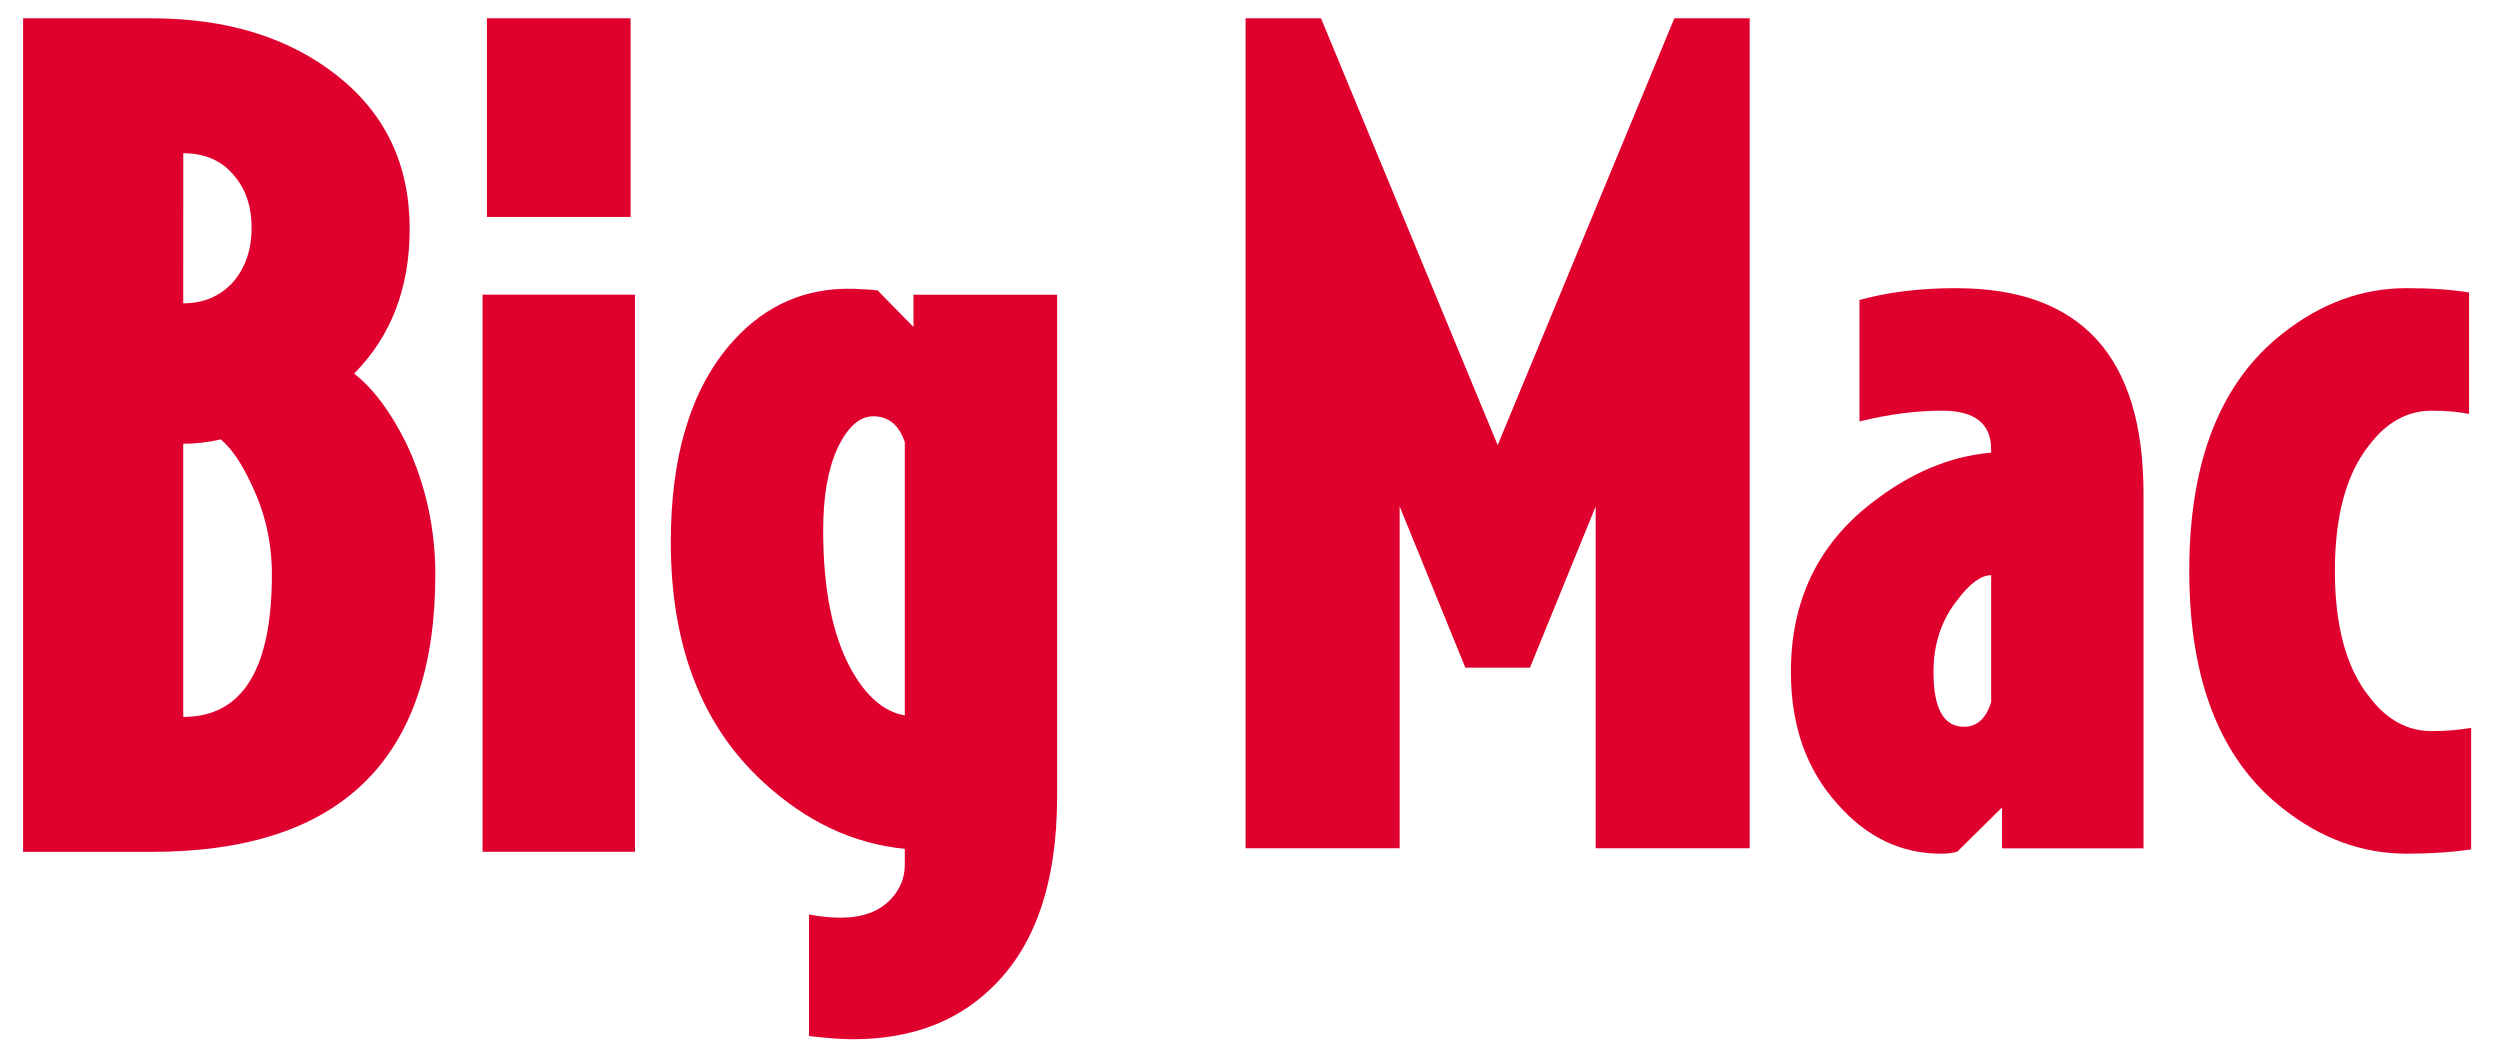 <?xml version="1.0" encoding="UTF-8" standalone="no"?>
<!-- Created with Inkscape (http://www.inkscape.org/) -->

<svg
   width="74.083mm"
   height="31.485mm"
   viewBox="0 0 74.083 31.485"
   version="1.1"
   id="svg1"
   xml:space="preserve"
   inkscape:version="1.3.2 (091e20e, 2023-11-25, custom)"
   sodipodi:docname="BigMac1995.svg"
   xmlns:inkscape="http://www.inkscape.org/namespaces/inkscape"
   xmlns:sodipodi="http://sodipodi.sourceforge.net/DTD/sodipodi-0.dtd"
   xmlns="http://www.w3.org/2000/svg"
   xmlns:svg="http://www.w3.org/2000/svg"><sodipodi:namedview
     id="namedview1"
     pagecolor="#ffffff"
     bordercolor="#000000"
     borderopacity="0.25"
     inkscape:showpageshadow="2"
     inkscape:pageopacity="0.0"
     inkscape:pagecheckerboard="0"
     inkscape:deskcolor="#d1d1d1"
     inkscape:document-units="mm"
     inkscape:zoom="3.4269841"
     inkscape:cx="122.55674"
     inkscape:cy="52.086614"
     inkscape:window-width="1360"
     inkscape:window-height="697"
     inkscape:window-x="-8"
     inkscape:window-y="-8"
     inkscape:window-maximized="1"
     inkscape:current-layer="layer1" /><defs
     id="defs1" /><g
     inkscape:label="Layer 1"
     inkscape:groupmode="layer"
     id="layer1"
     transform="translate(-35.841,-8.963)"><g
       id="g7"
       style="display:inline;fill:#df002d;fill-opacity:1"><path
         style="font-size:32.122px;font-family:'Gill Sans Ultra Bold';-inkscape-font-specification:'Gill Sans Ultra Bold, Normal';text-align:center;letter-spacing:-1.185px;text-anchor:middle;fill:#df002d;fill-opacity:1;stroke-width:2.529;stroke-linecap:round;stroke-linejoin:round;stroke-miterlimit:0;paint-order:stroke fill markers"
         d="M 49.941,17.766 V 34.341 H 54.439 V 17.766 Z"
         transform="scale(1.004,0.996)"
         id="path7" /><path
         style="font-size:32.122px;font-family:'Gill Sans Ultra Bold';-inkscape-font-specification:'Gill Sans Ultra Bold, Normal';text-align:center;letter-spacing:-1.185px;text-anchor:middle;fill:#df002d;fill-opacity:1;stroke-width:2.525;stroke-linecap:round;stroke-linejoin:round;stroke-miterlimit:0;paint-order:stroke fill markers"
         d="m 60.836,17.521 c -1.35,0.04 -2.486,0.608 -3.408,1.706 -1.139,1.36 -1.709,3.295 -1.709,5.803 0,3.061 0.914,5.431 2.741,7.11 1.268,1.169 2.666,1.828 4.193,1.977 v 0.478 c 0,0.383 -0.14,0.723 -0.42,1.02 -0.344,0.361 -0.838,0.542 -1.483,0.542 -0.301,0 -0.613,-0.032 -0.935,-0.096 v 3.603 c 0.537,0.064 0.967,0.095 1.29,0.095 1.677,0 3.031,-0.489 4.063,-1.467 1.333,-1.233 1.999,-3.146 1.999,-5.739 V 17.696 h -4.257 v 0.956 l -1.064,-1.084 c -0.193,-0.021 -0.334,-0.032 -0.42,-0.032 -0.202,-0.016 -0.398,-0.021 -0.591,-0.015 z m 0.882,3.778 c 0.451,0 0.763,0.255 0.935,0.765 v 8.099 C 62.03,30.057 61.492,29.589 61.041,28.76 60.503,27.761 60.234,26.401 60.234,24.679 c 0,-0.999 0.14,-1.807 0.42,-2.423 0.301,-0.638 0.656,-0.957 1.064,-0.957 z"
         id="path6" /><path
         style="font-size:32.122px;font-family:'Gill Sans Ultra Bold';-inkscape-font-specification:'Gill Sans Ultra Bold, Normal';text-align:center;letter-spacing:-1.185px;text-anchor:middle;fill:#df002d;fill-opacity:1;stroke-width:2.473;stroke-linecap:round;stroke-linejoin:round;stroke-miterlimit:0;paint-order:stroke fill markers"
         d="m 107.158,17.502 c -1.315,0 -2.538,0.446 -3.668,1.338 -1.85,1.444 -2.774,3.791 -2.774,7.041 0,3.25 0.924,5.597 2.774,7.041 1.13,0.892 2.353,1.338 3.668,1.338 0.719,0 1.356,-0.043 1.911,-0.128 v -3.6 c -0.37,0.064 -0.761,0.096 -1.172,0.096 -0.719,0 -1.336,-0.34 -1.849,-1.02 -0.678,-0.85 -1.017,-2.092 -1.017,-3.727 0,-1.635 0.339,-2.878 1.017,-3.727 0.514,-0.68 1.13,-1.02 1.849,-1.02 0.432,0 0.802,0.032 1.11,0.096 v -3.6 c -0.514,-0.085 -1.13,-0.128 -1.849,-0.128 z"
         id="path5" /><path
         style="font-size:32.122px;font-family:'Gill Sans Ultra Bold';-inkscape-font-specification:'Gill Sans Ultra Bold, Normal';text-align:center;letter-spacing:-1.185px;text-anchor:middle;fill:#df002d;fill-opacity:1;stroke-width:2.529;stroke-linecap:round;stroke-linejoin:round;stroke-miterlimit:0;paint-order:stroke fill markers"
         d="m 93.813,17.502 c -1.075,0 -2.032,0.117 -2.87,0.35 v 3.6 c 0.86,-0.212 1.676,-0.319 2.45,-0.319 0.967,0 1.452,0.382 1.452,1.147 v 0.096 c -1.225,0.106 -2.408,0.606 -3.548,1.498 -1.591,1.232 -2.386,2.899 -2.386,5.002 0,1.593 0.462,2.899 1.386,3.919 0.86,0.977 1.881,1.466 3.064,1.466 0.193,0 0.355,-0.021 0.484,-0.064 l 1.322,-1.306 v 1.211 h 4.193 v -10.514 c 0,-4.057 -1.849,-6.085 -5.547,-6.085 z m 1.032,8.506 v 3.759 c -0.15,0.488 -0.419,0.733 -0.806,0.733 -0.602,0 -0.903,-0.542 -0.903,-1.625 0,-0.828 0.237,-1.54 0.71,-2.134 0.365,-0.488 0.699,-0.733 1,-0.733 z"
         id="path4" /><path
         style="font-size:32.122px;font-family:'Gill Sans Ultra Bold';-inkscape-font-specification:'Gill Sans Ultra Bold, Normal';text-align:center;letter-spacing:-1.185px;text-anchor:middle;fill:#df002d;fill-opacity:1;stroke-width:2.516;stroke-linecap:round;stroke-linejoin:round;stroke-miterlimit:0;paint-order:stroke fill markers"
         d="M 72.752,9.505 V 34.1 h 4.565 V 23.969 l 1.947,4.779 h 1.915 l 1.947,-4.779 v 10.131 h 4.564 V 9.505 H 85.457 L 80.222,22.153 74.987,9.505 Z"
         id="path3" /><path
         style="font-size:32.122px;font-family:'Gill Sans Ultra Bold';-inkscape-font-specification:'Gill Sans Ultra Bold, Normal';text-align:center;letter-spacing:-1.185px;text-anchor:middle;fill:#df002d;fill-opacity:1;stroke-width:2.529;stroke-linecap:round;stroke-linejoin:round;stroke-miterlimit:0;paint-order:stroke fill markers"
         d="m 50.07,9.542 v 5.911 h 4.24 V 9.542 Z"
         transform="scale(1.004,0.996)"
         id="path2" /><path
         style="font-size:32.122px;font-family:'Gill Sans Ultra Bold';-inkscape-font-specification:'Gill Sans Ultra Bold, Normal';text-align:center;letter-spacing:-1.185px;text-anchor:middle;fill:#df002d;fill-opacity:1;stroke-width:2.506;stroke-linecap:round;stroke-linejoin:round;stroke-miterlimit:0;paint-order:stroke fill markers"
         d="M 36.525,9.505 V 34.207 h 3.798 c 5.612,0 8.418,-2.741 8.418,-8.223 0,-1.365 -0.285,-2.656 -0.855,-3.872 -0.464,-0.939 -0.981,-1.632 -1.551,-2.079 1.097,-1.109 1.646,-2.538 1.646,-4.288 0,-1.898 -0.717,-3.413 -2.152,-4.544 C 44.395,10.07 42.559,9.505 40.323,9.505 Z m 4.747,3.999 c 0.633,0 1.129,0.214 1.487,0.64 0.359,0.405 0.538,0.928 0.538,1.568 0,0.661 -0.19,1.205 -0.57,1.632 -0.38,0.405 -0.865,0.608 -1.456,0.608 z m 1.108,8.48 c 0.316,0.256 0.622,0.704 0.917,1.344 0.401,0.832 0.601,1.717 0.601,2.656 0,2.816 -0.875,4.224 -2.627,4.224 v -8.095 c 0.359,0 0.728,-0.042 1.108,-0.128 z"
         id="text1" /></g></g></svg>
